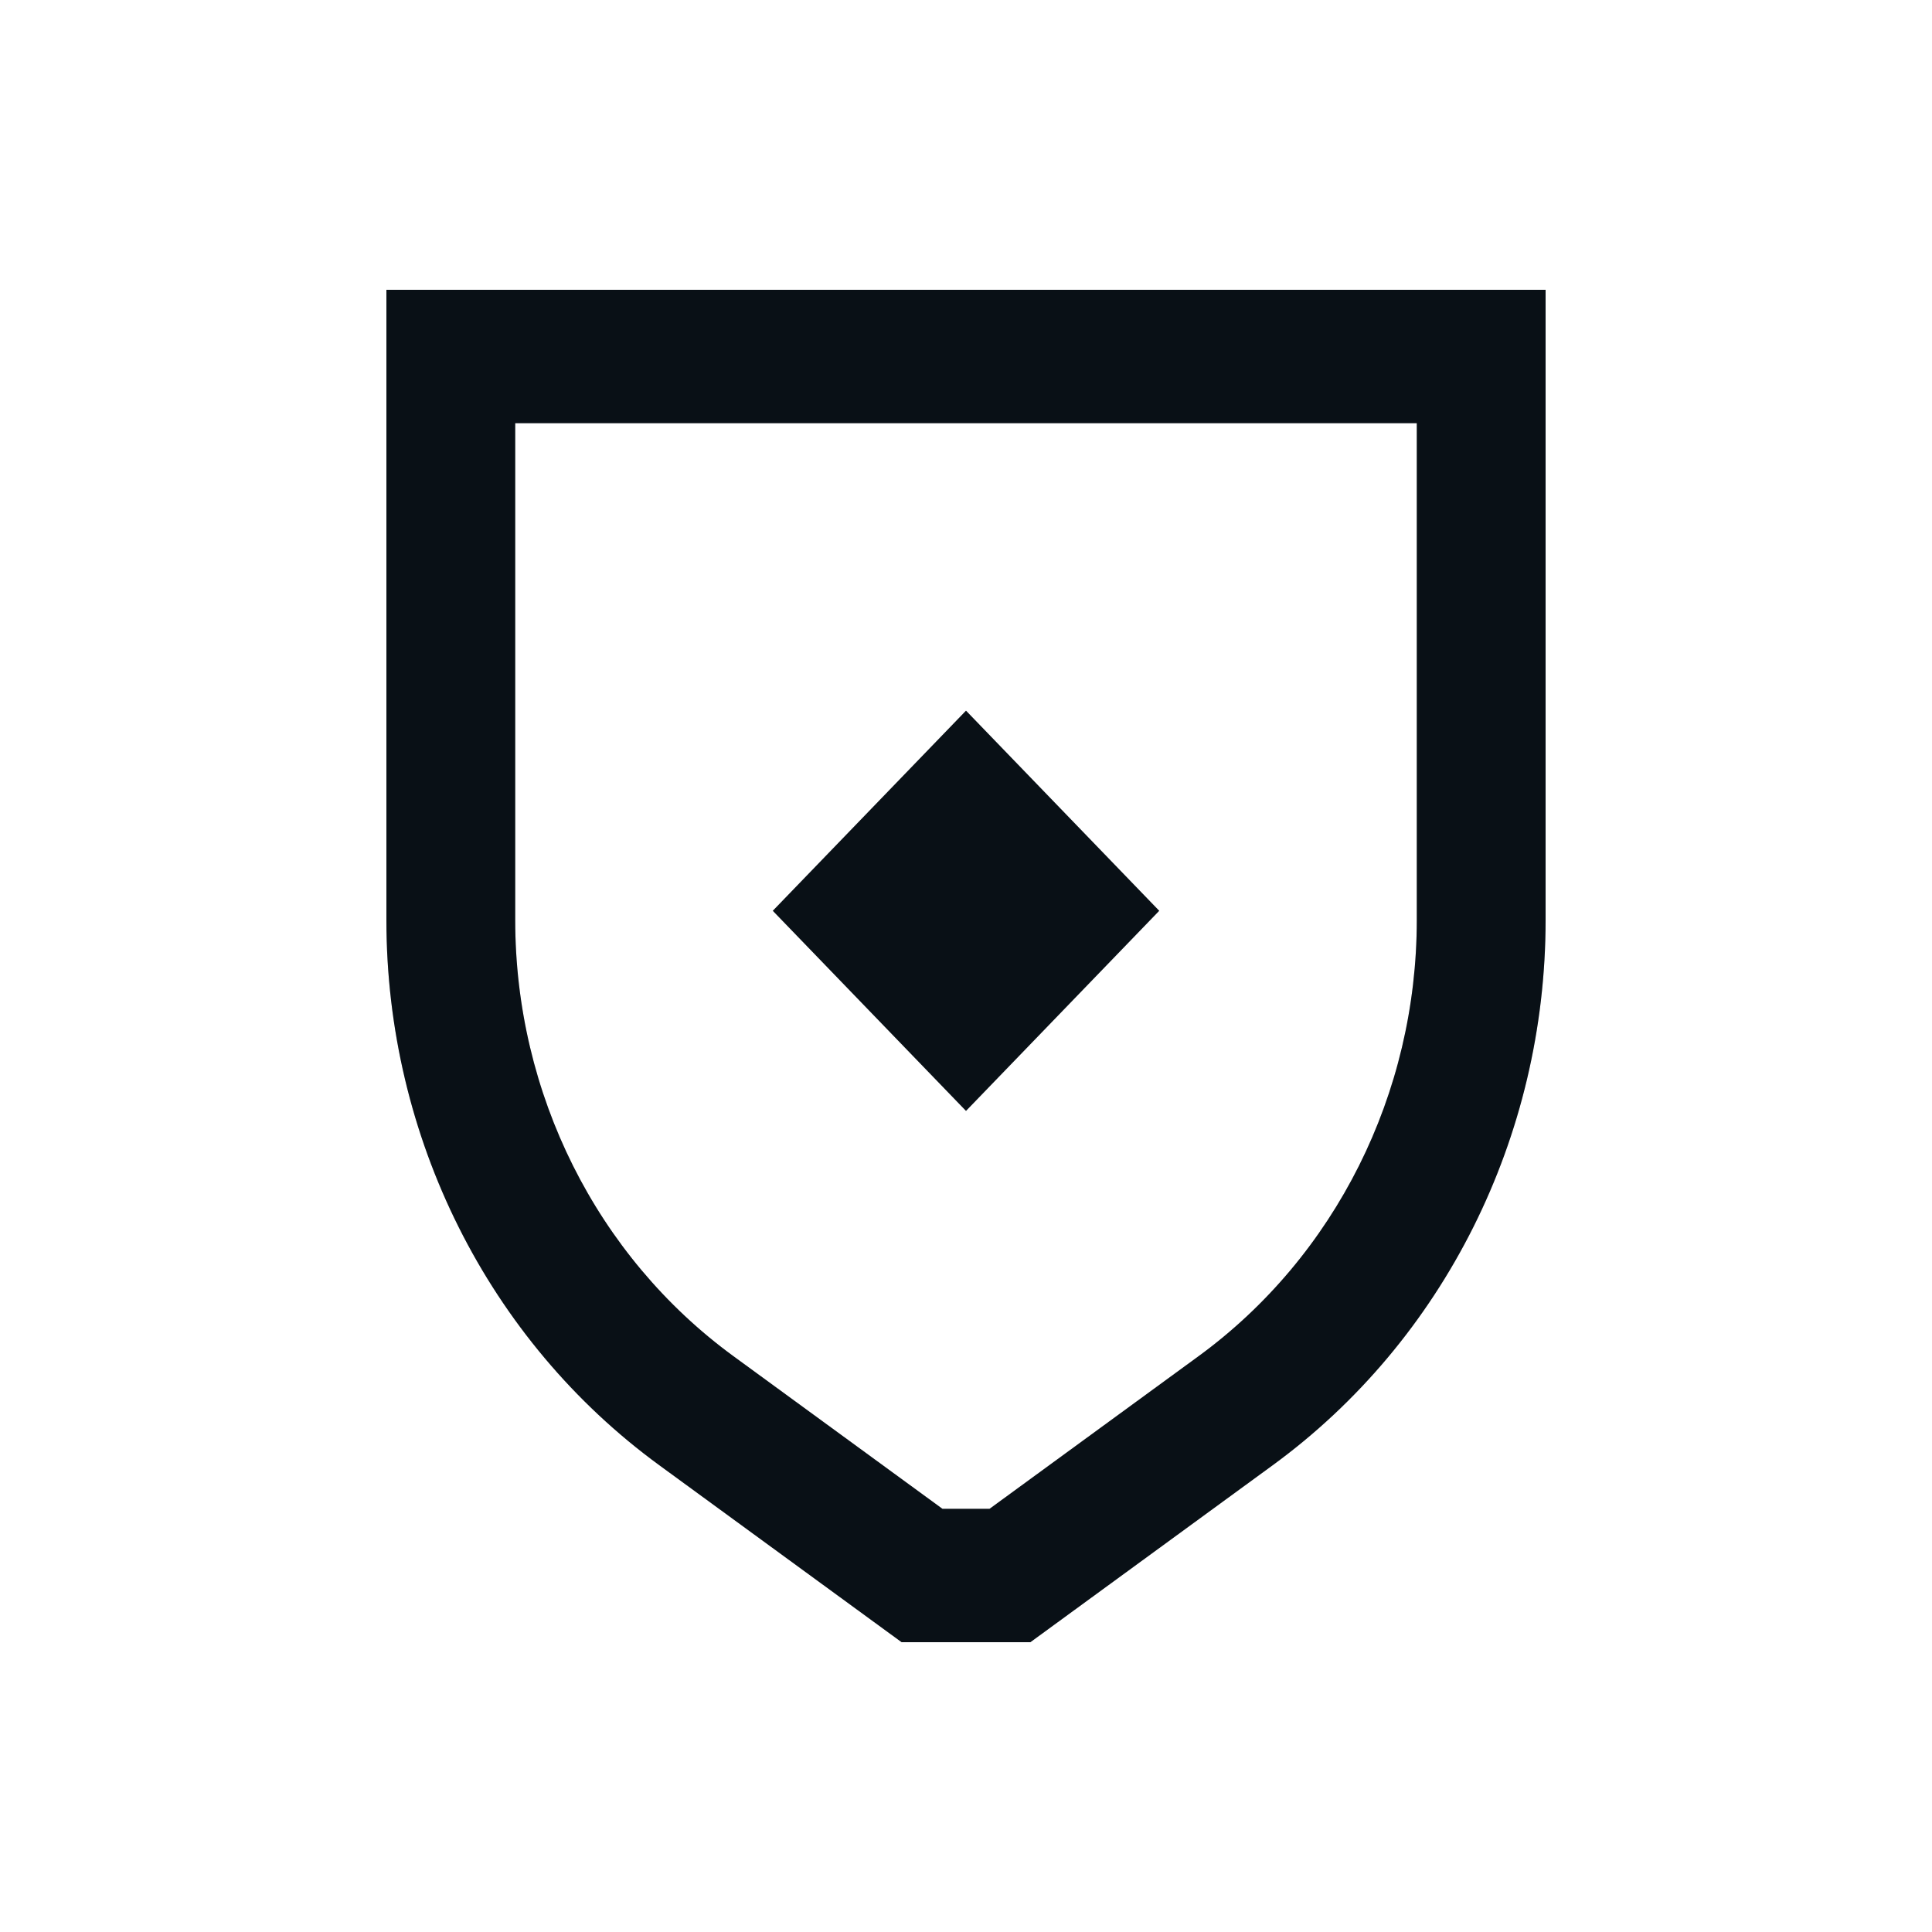 <svg xmlns="http://www.w3.org/2000/svg" width="40" height="40" viewBox="0 0 40 40" fill="none"><path d="M24 18.857L20 14.714L16 18.857L20 23L24 18.857Z" fill="#0B141C"></path><path d="M24 18.857L20 14.714L16 18.857L20 23L24 18.857Z" fill="black" fill-opacity="0.2"></path><path fill-rule="evenodd" clip-rule="evenodd" d="M26.35 30.336L21.333 34H18.667L13.65 30.336C10.107 27.749 8 23.54 8 19.05V6H32V19.05C32 23.54 29.893 27.749 26.35 30.336ZM29.333 8.762V19.05C29.333 22.642 27.648 26.009 24.814 28.079L20.488 31.238H19.512L15.186 28.079C12.352 26.009 10.667 22.642 10.667 19.05V8.762H29.333Z" fill="#0B141C"></path><path fill-rule="evenodd" clip-rule="evenodd" d="M26.35 30.336L21.333 34H18.667L13.65 30.336C10.107 27.749 8 23.54 8 19.05V6H32V19.05C32 23.54 29.893 27.749 26.35 30.336ZM29.333 8.762V19.05C29.333 22.642 27.648 26.009 24.814 28.079L20.488 31.238H19.512L15.186 28.079C12.352 26.009 10.667 22.642 10.667 19.05V8.762H29.333Z" fill="black" fill-opacity="0.2"></path></svg>